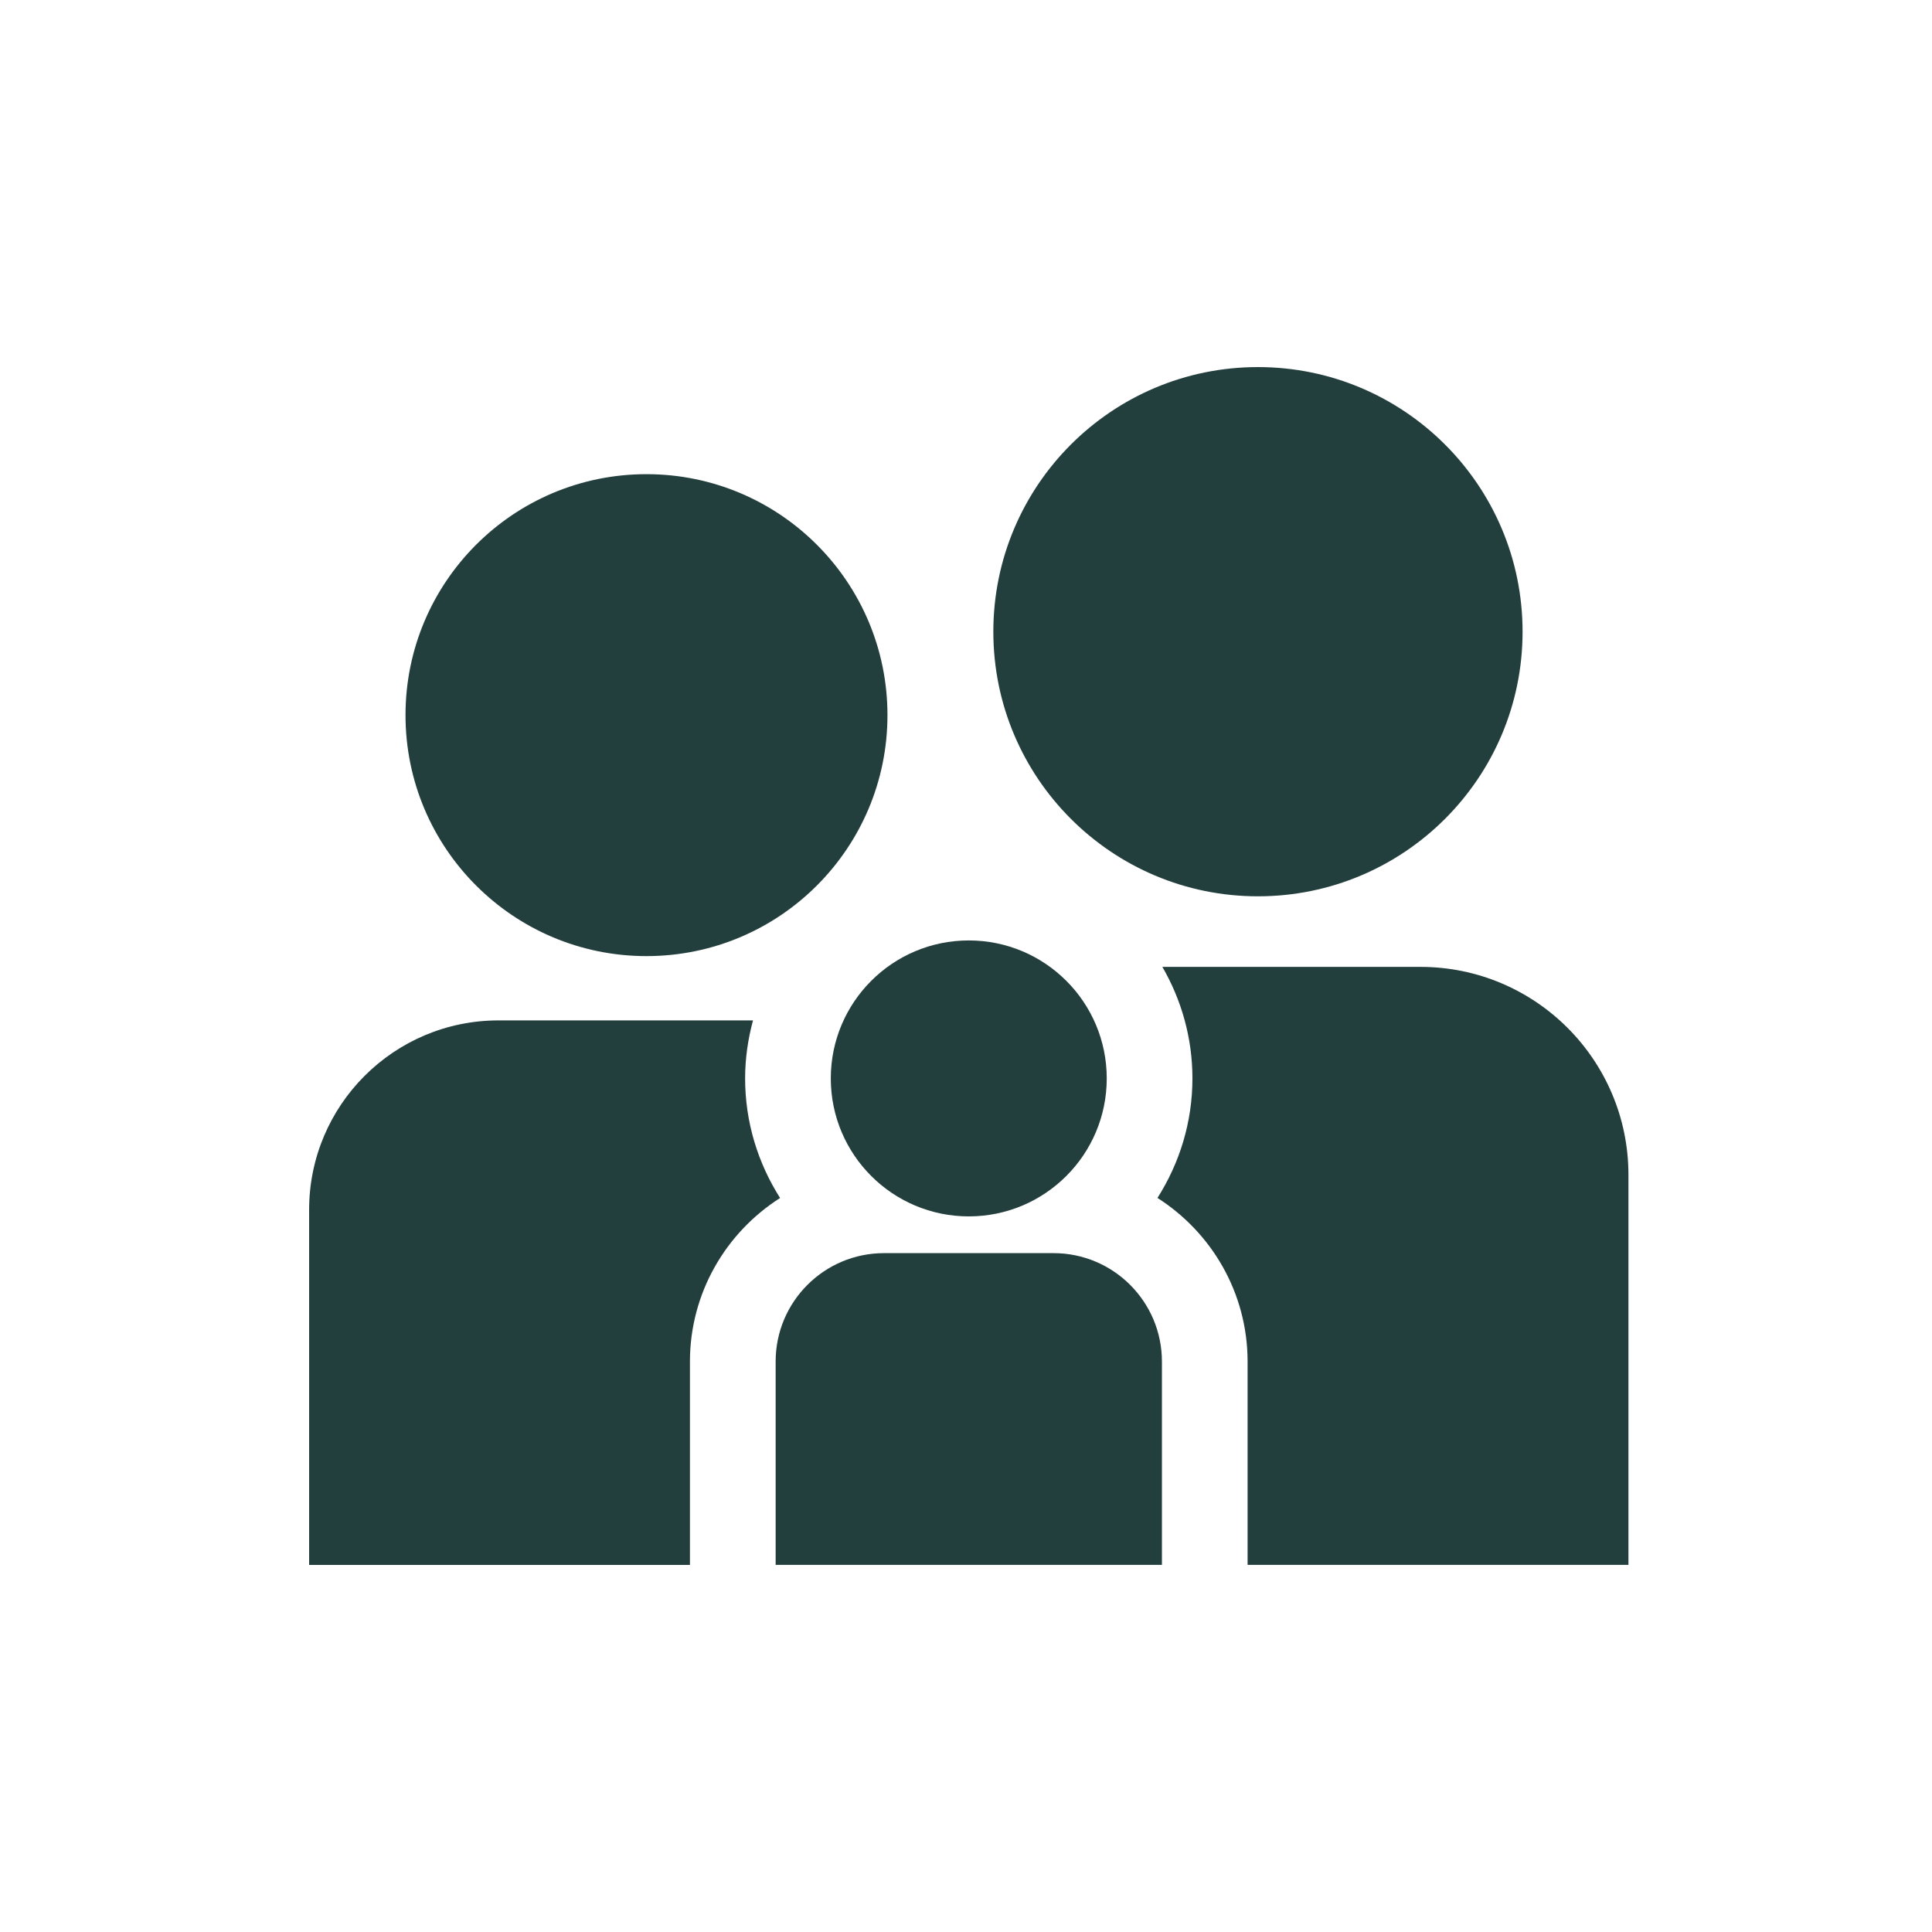 <svg width="100" height="100" viewBox="0 0 100 100" fill="none" xmlns="http://www.w3.org/2000/svg">
<path d="M50.144 62.96C54.088 62.96 57.285 59.763 57.285 55.818C57.285 51.874 54.088 48.677 50.144 48.677C46.2 48.677 43.002 51.874 43.002 55.818C43.002 59.763 46.2 62.96 50.144 62.96Z" fill="#233F3D"/>
<path d="M54.528 64.862H45.76C42.66 64.862 40.147 67.374 40.147 70.475V80.997H60.141V70.475C60.141 67.375 57.629 64.862 54.528 64.862Z" fill="#233F3D"/>
<path d="M33.462 49.488C40.35 49.488 45.935 43.904 45.935 37.015C45.935 30.127 40.35 24.543 33.462 24.543C26.573 24.543 20.989 30.127 20.989 37.015C20.989 43.904 26.573 49.488 33.462 49.488Z" fill="#233F3D"/>
<path d="M65.111 46.393C72.676 46.393 78.808 40.261 78.808 32.697C78.808 25.132 72.676 19 65.111 19C57.547 19 51.415 25.132 51.415 32.697C51.415 40.261 57.547 46.393 65.111 46.393Z" fill="#233F3D"/>
<path d="M38.567 55.818C38.567 54.777 38.717 53.774 38.976 52.816H25.803C20.389 52.816 16 57.205 16 62.619V81H35.711V70.478C35.711 66.919 37.577 63.793 40.377 62.008C39.237 60.212 38.567 58.094 38.567 55.818Z" fill="#233F3D"/>
<path d="M73.522 50.046H60.164C61.148 51.748 61.72 53.715 61.72 55.817C61.72 58.093 61.049 60.212 59.91 62.005C62.709 63.79 64.575 66.916 64.575 70.475V80.997H84.288V60.812C84.288 54.867 79.468 50.046 73.522 50.046Z" fill="#233F3D"/>
</svg>
